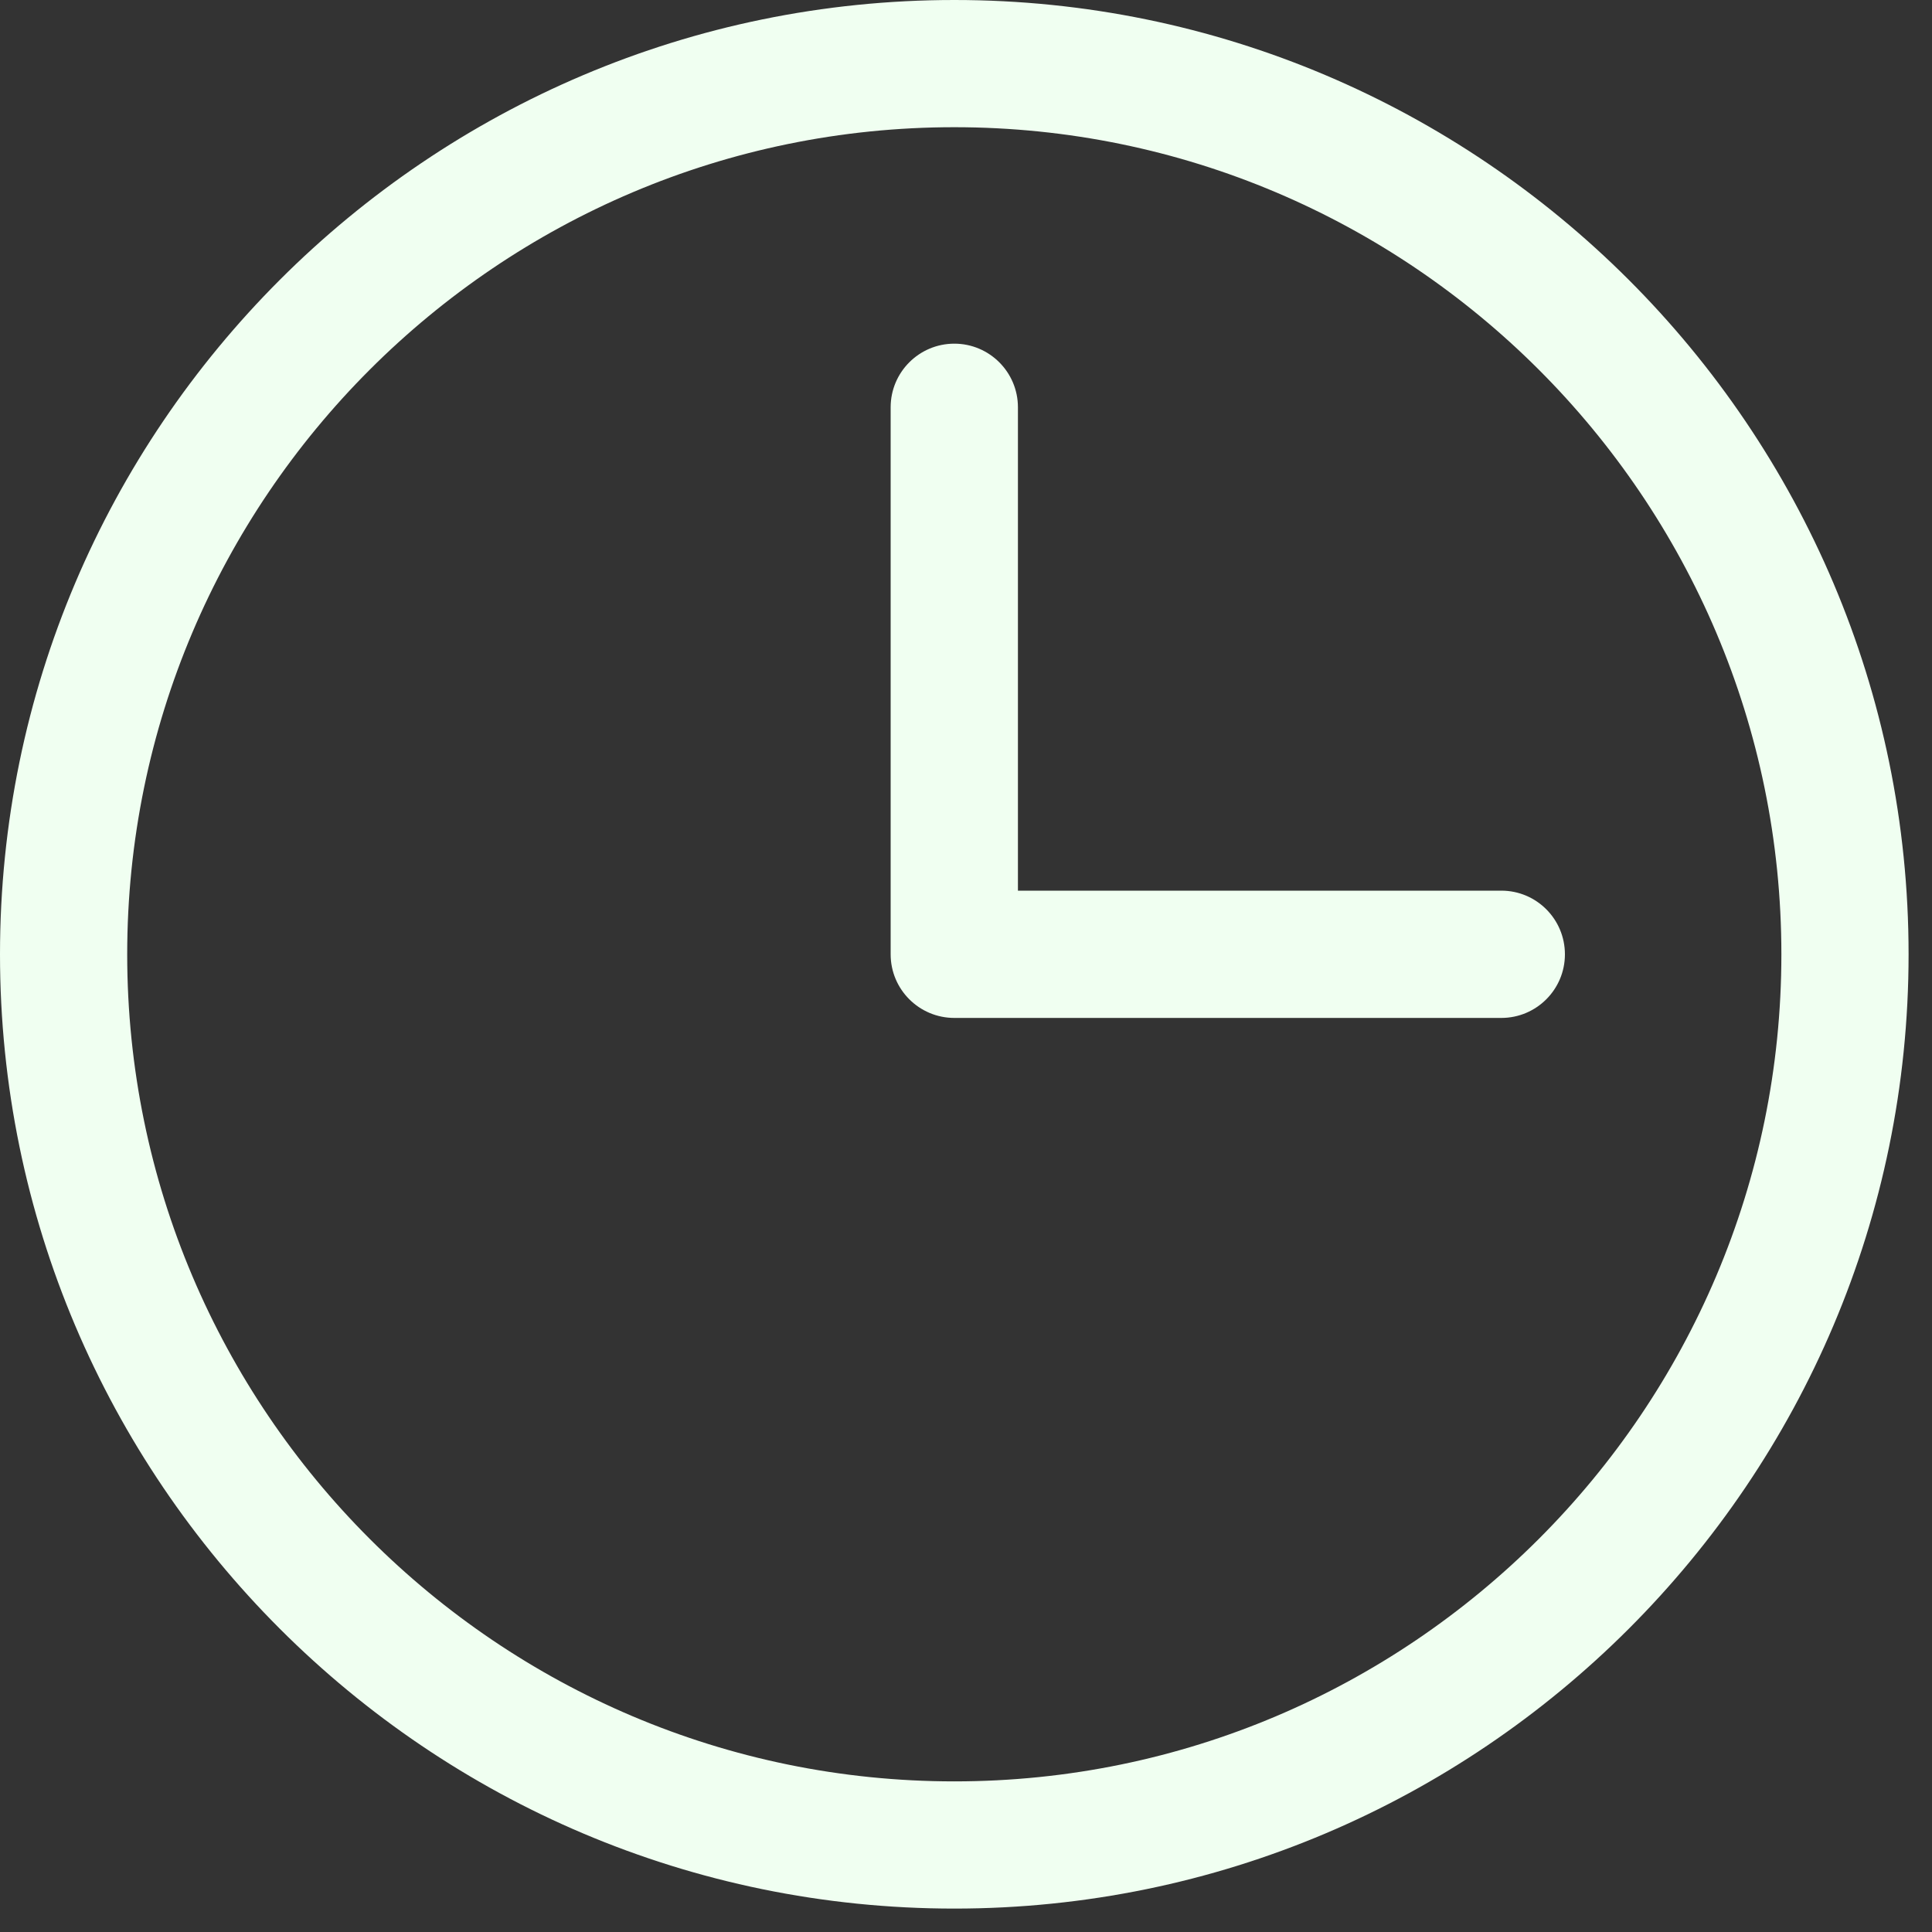 <svg preserveAspectRatio="none" width="100%" height="100%" overflow="visible" style="display: block;" viewBox="0 0 25 25" fill="none" xmlns="http://www.w3.org/2000/svg">
<rect x="0" y="0" width="25" height="25" fill="#333333" stroke="none"/>
<g id="Group">
<path id="Vector" d="M12.349 24.697C5.54 24.697 0 19.158 0 12.349C0 5.54 5.54 0 12.349 0C19.158 0 24.697 5.54 24.697 12.349C24.697 19.158 19.158 24.697 12.349 24.697ZM12.349 1.646C6.447 1.646 1.646 6.447 1.646 12.349C1.646 18.25 6.447 23.051 12.349 23.051C18.25 23.051 23.051 18.25 23.051 12.349C23.051 6.447 18.25 1.646 12.349 1.646Z" fill="#F0FFF1"/>
<path id="Vector_2" d="M19.427 11.525L13.172 11.525V5.27C13.172 4.816 12.803 4.447 12.349 4.447C11.894 4.447 11.525 4.816 11.525 5.27V12.349C11.525 12.803 11.894 13.172 12.349 13.172L19.427 13.172C19.882 13.172 20.25 12.803 20.25 12.349C20.25 11.894 19.882 11.525 19.427 11.525Z" fill="#F0FFF1"/>
</g>
</svg>
